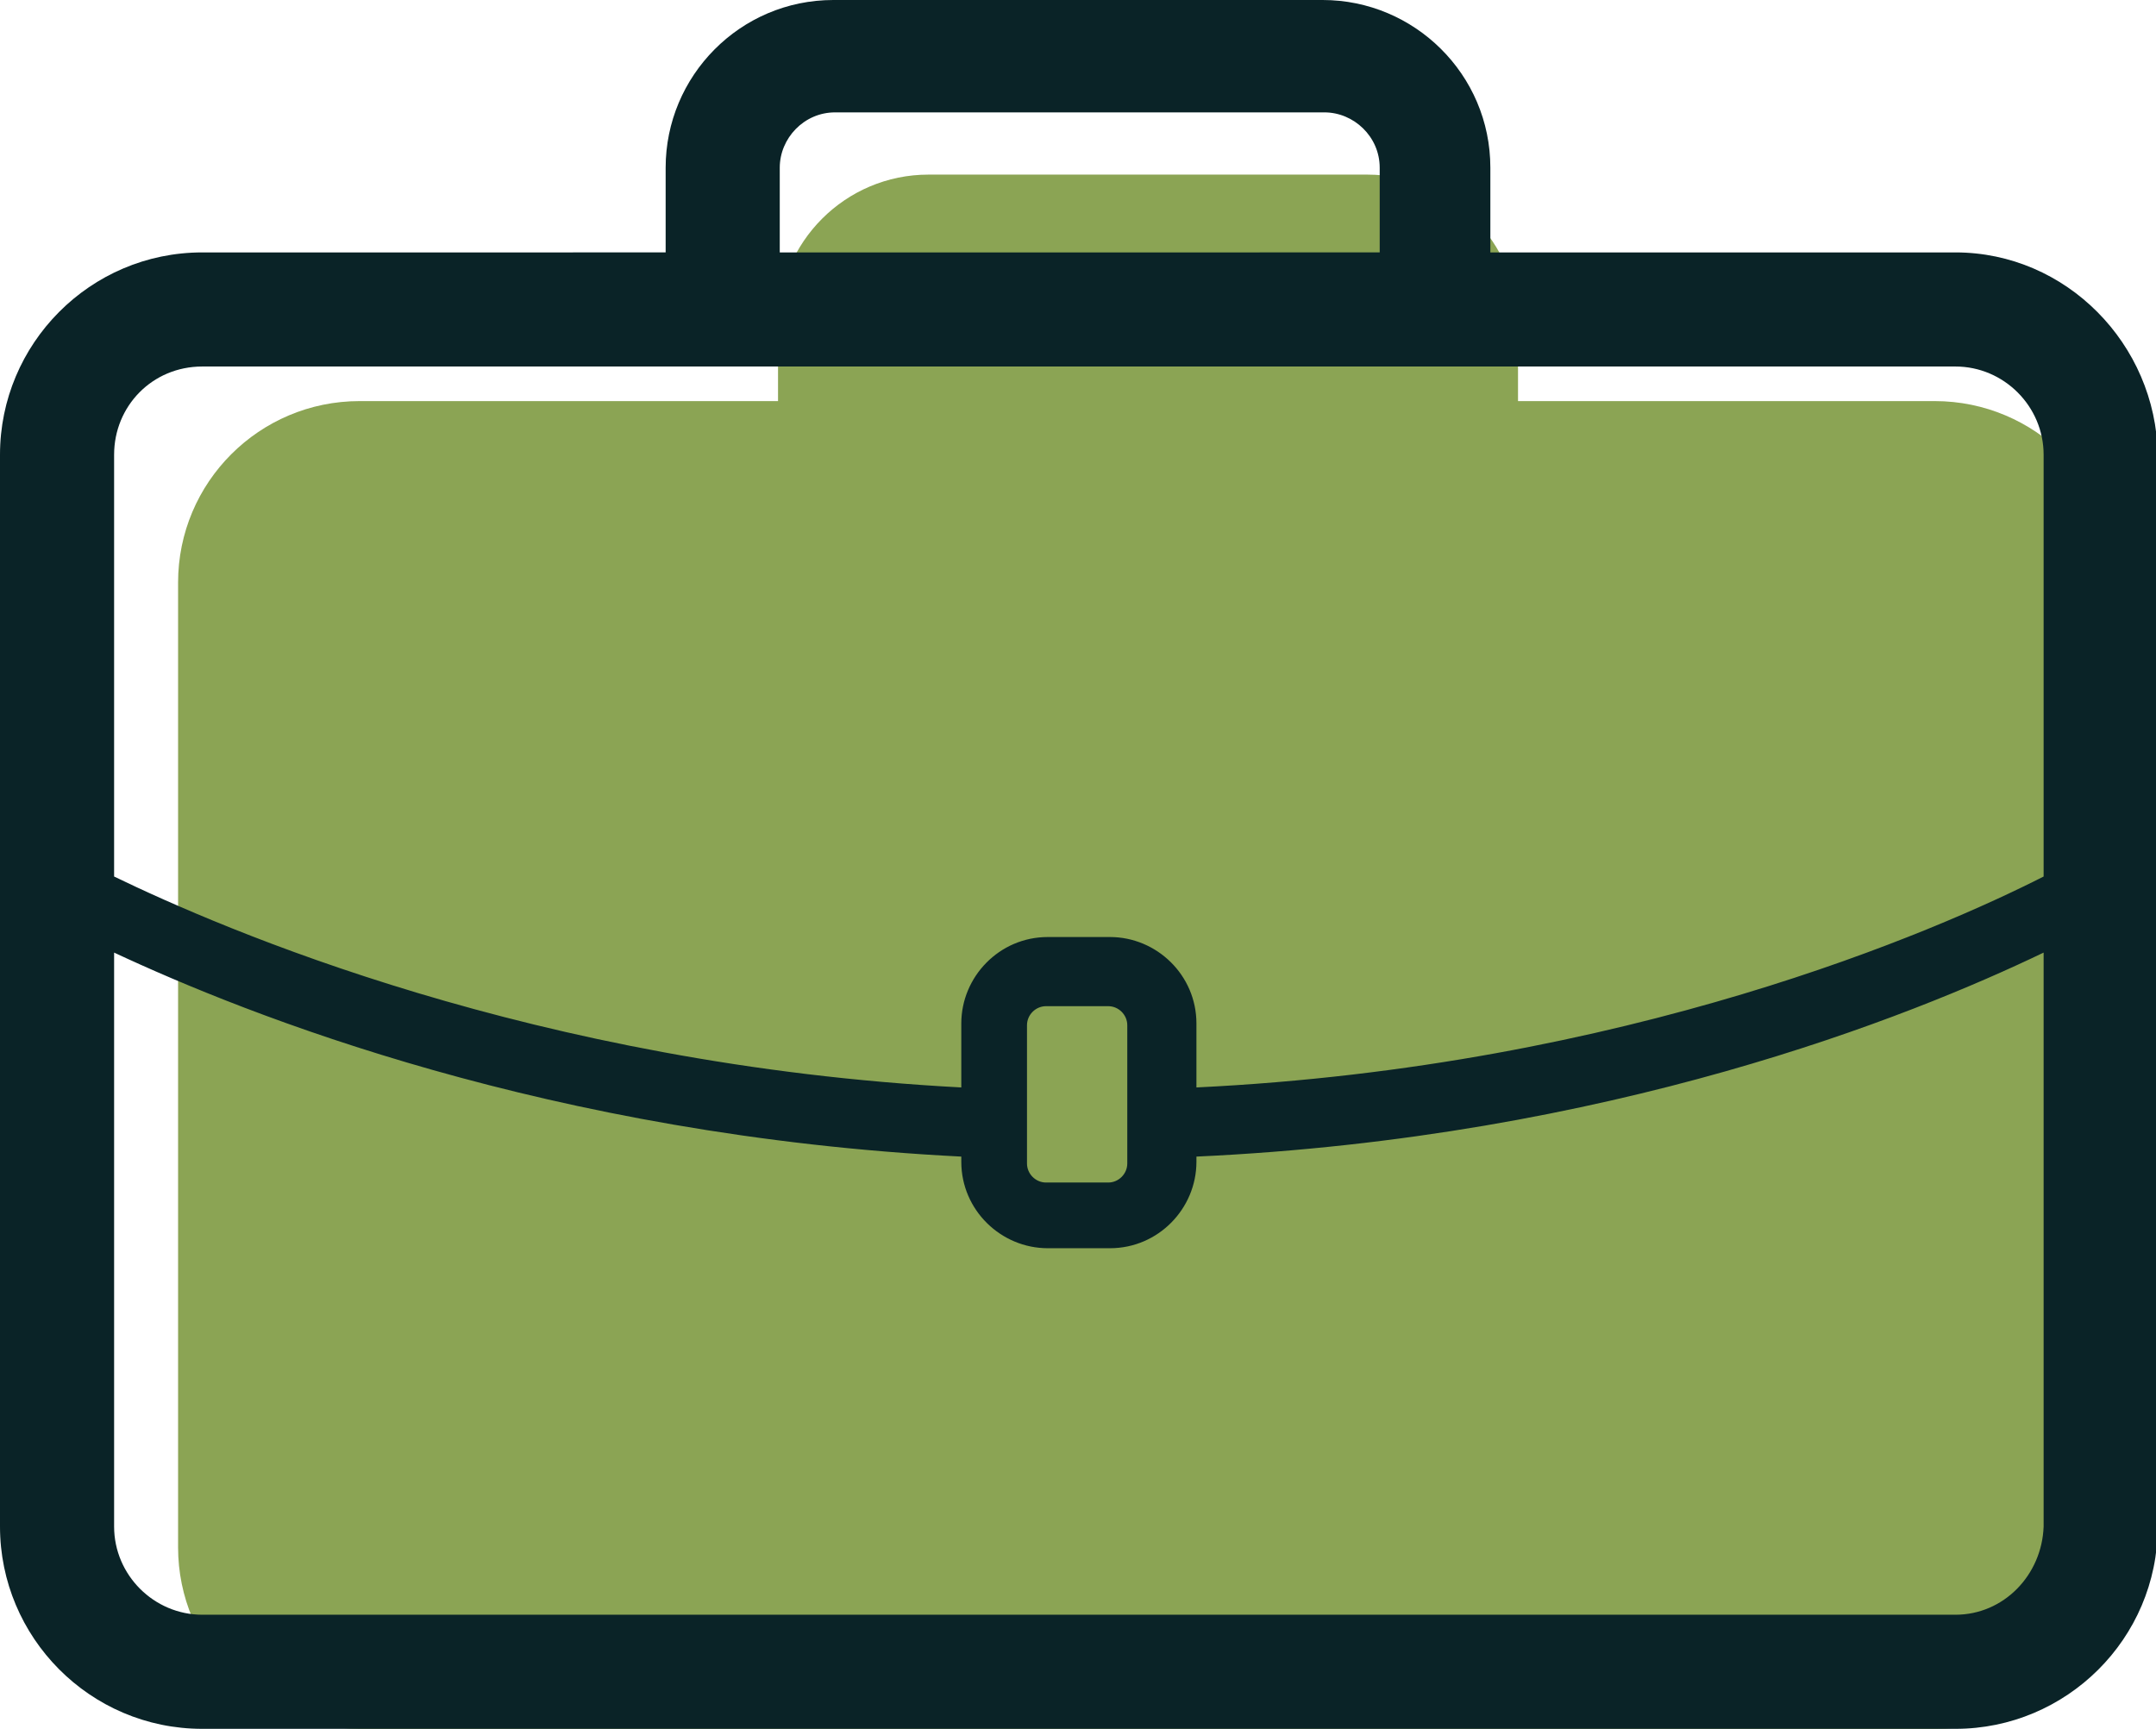<?xml version="1.0" encoding="utf-8"?>
<!-- Generator: Adobe Illustrator 25.2.1, SVG Export Plug-In . SVG Version: 6.00 Build 0)  -->
<svg version="1.1" id="Calque_1" xmlns="http://www.w3.org/2000/svg" xmlns:xlink="http://www.w3.org/1999/xlink" x="0px" y="0px"
	 viewBox="0 0 124.7 100" style="enable-background:new 0 0 124.7 100;" xml:space="preserve">
<style type="text/css">
	.st0{fill:#8BA454;}
	.st1{fill:#0A2327;}
</style>
<g>
	<path class="st0" d="M111.9,23.2H87.8v-4.4c0-4.8-3.9-8.7-8.7-8.7H53.7c-4.8,0-8.7,3.9-8.7,8.7v4.4H20.8c-5.8,0-10.5,4.7-10.5,10.5
		v55.8c0,5.8,4.7,10.5,10.5,10.5h91.2c5.8,0,10.5-4.7,10.5-10.5V33.7C122.4,27.9,117.7,23.2,111.9,23.2z"/>
	<g>
		<g>
			<path class="st1" d="M113.1,14.6H86.2V9.7c0-5.4-4.4-9.7-9.7-9.7H48.2c-5.4,0-9.7,4.4-9.7,9.7v4.9H11.7C5.2,14.6,0,19.9,0,26.3
				v62C0,94.7,5.2,100,11.7,100h101.4c6.4,0,11.7-5.2,11.7-11.7v-62C124.7,19.9,119.5,14.6,113.1,14.6z M45.1,9.7
				c0-1.7,1.4-3.2,3.2-3.2h28.3c1.7,0,3.2,1.4,3.2,3.2v4.9H45.1V9.7z M11.7,21.2h101.4c2.8,0,5.1,2.3,5.1,5.1v24.4
				c-6.1,3.1-24.1,11-49,12.2v-3.7c0-2.8-2.3-5-5-5h-3.6c-2.8,0-5,2.3-5,5v3.7c-24.7-1.3-42.8-9.2-49-12.2V26.3
				C6.6,23.5,8.8,21.2,11.7,21.2z M65.2,59.3v8c0,0.6-0.5,1.1-1.1,1.1h-3.6c-0.6,0-1.1-0.5-1.1-1.1v-8c0-0.6,0.5-1.1,1.1-1.1h3.6
				C64.7,58.2,65.2,58.7,65.2,59.3z M113.1,93.4H11.7c-2.8,0-5.1-2.3-5.1-5.1V55.1c7.7,3.6,25.2,10.6,49,11.8v0.3c0,2.8,2.3,5,5,5
				h3.6c2.8,0,5-2.3,5-5v-0.3c23.9-1.1,41.3-8.1,49-11.8v33.2C118.1,91.1,115.9,93.4,113.1,93.4z"/>
		</g>
	</g>
</g>
</svg>
